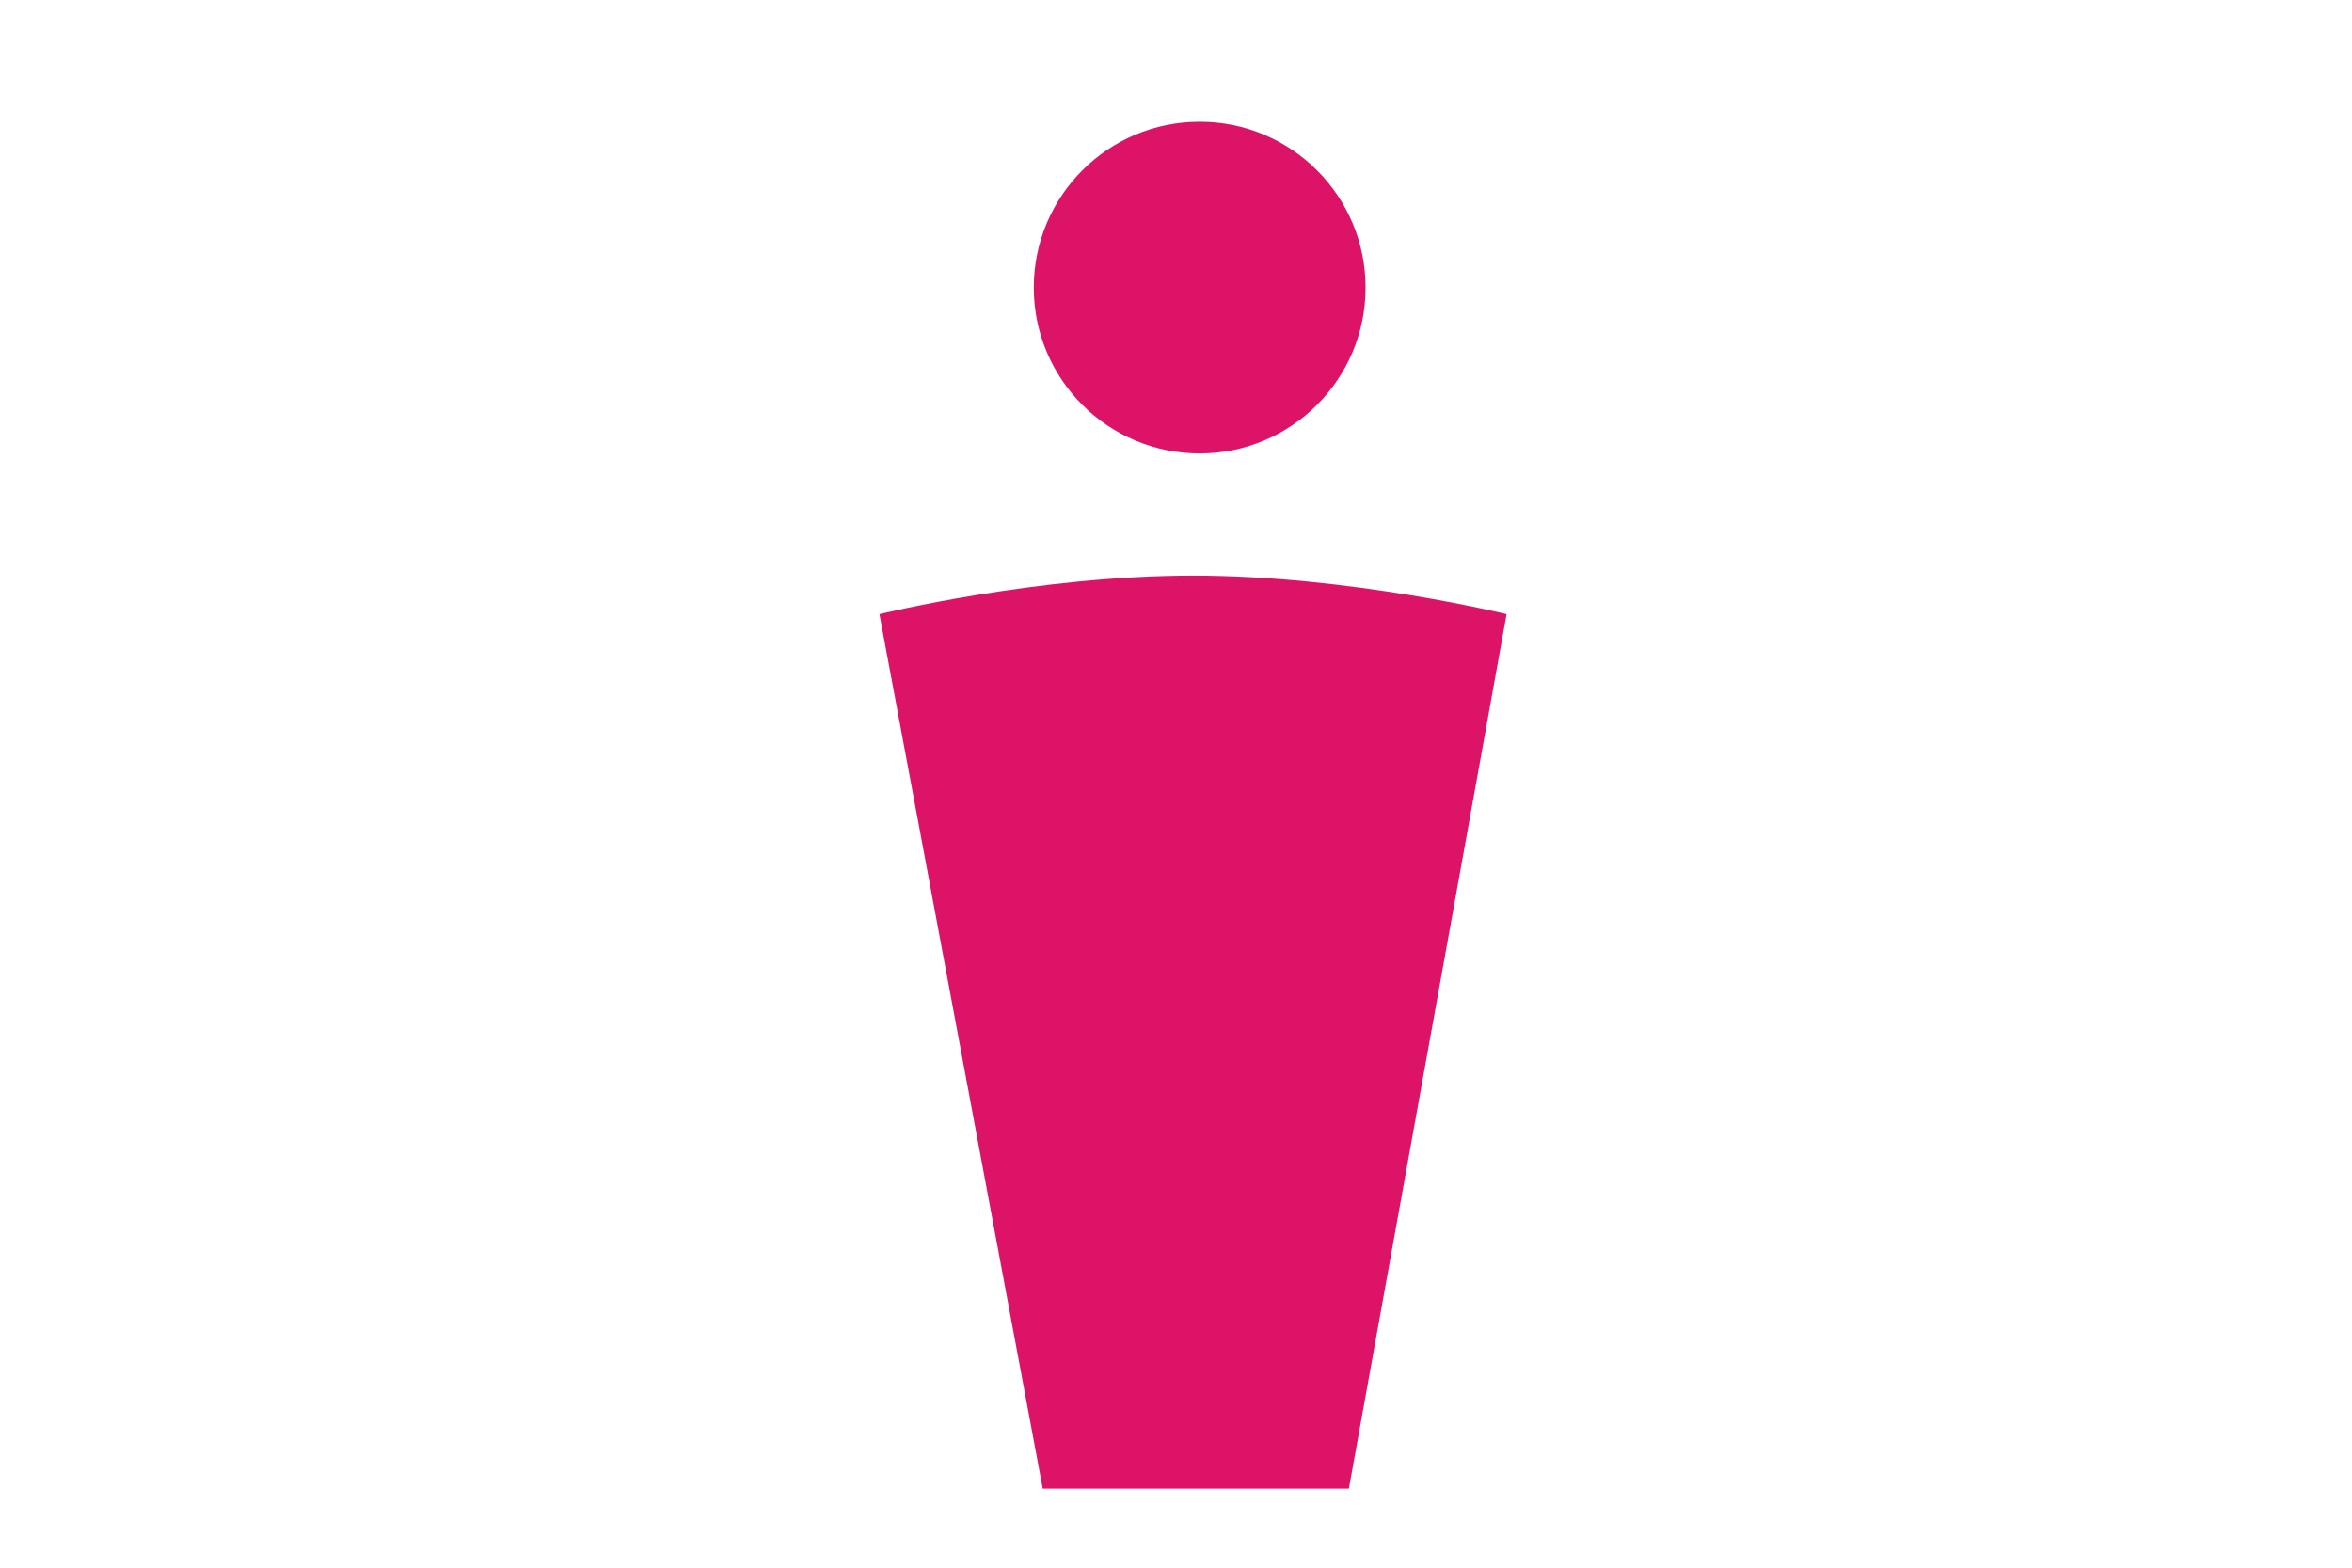 <svg id="Ebene_1" data-name="Ebene 1" xmlns="http://www.w3.org/2000/svg" viewBox="0 0 300 200"><defs><style>.cls-1{fill:#dd1368;}</style></defs><circle class="cls-1" cx="153.02" cy="36.69" r="21.16"/><path class="cls-1" d="M112.17,78.35s20-4.92,40-4.92,40,4.92,40,4.92L172.05,189.91H133Z"/></svg>